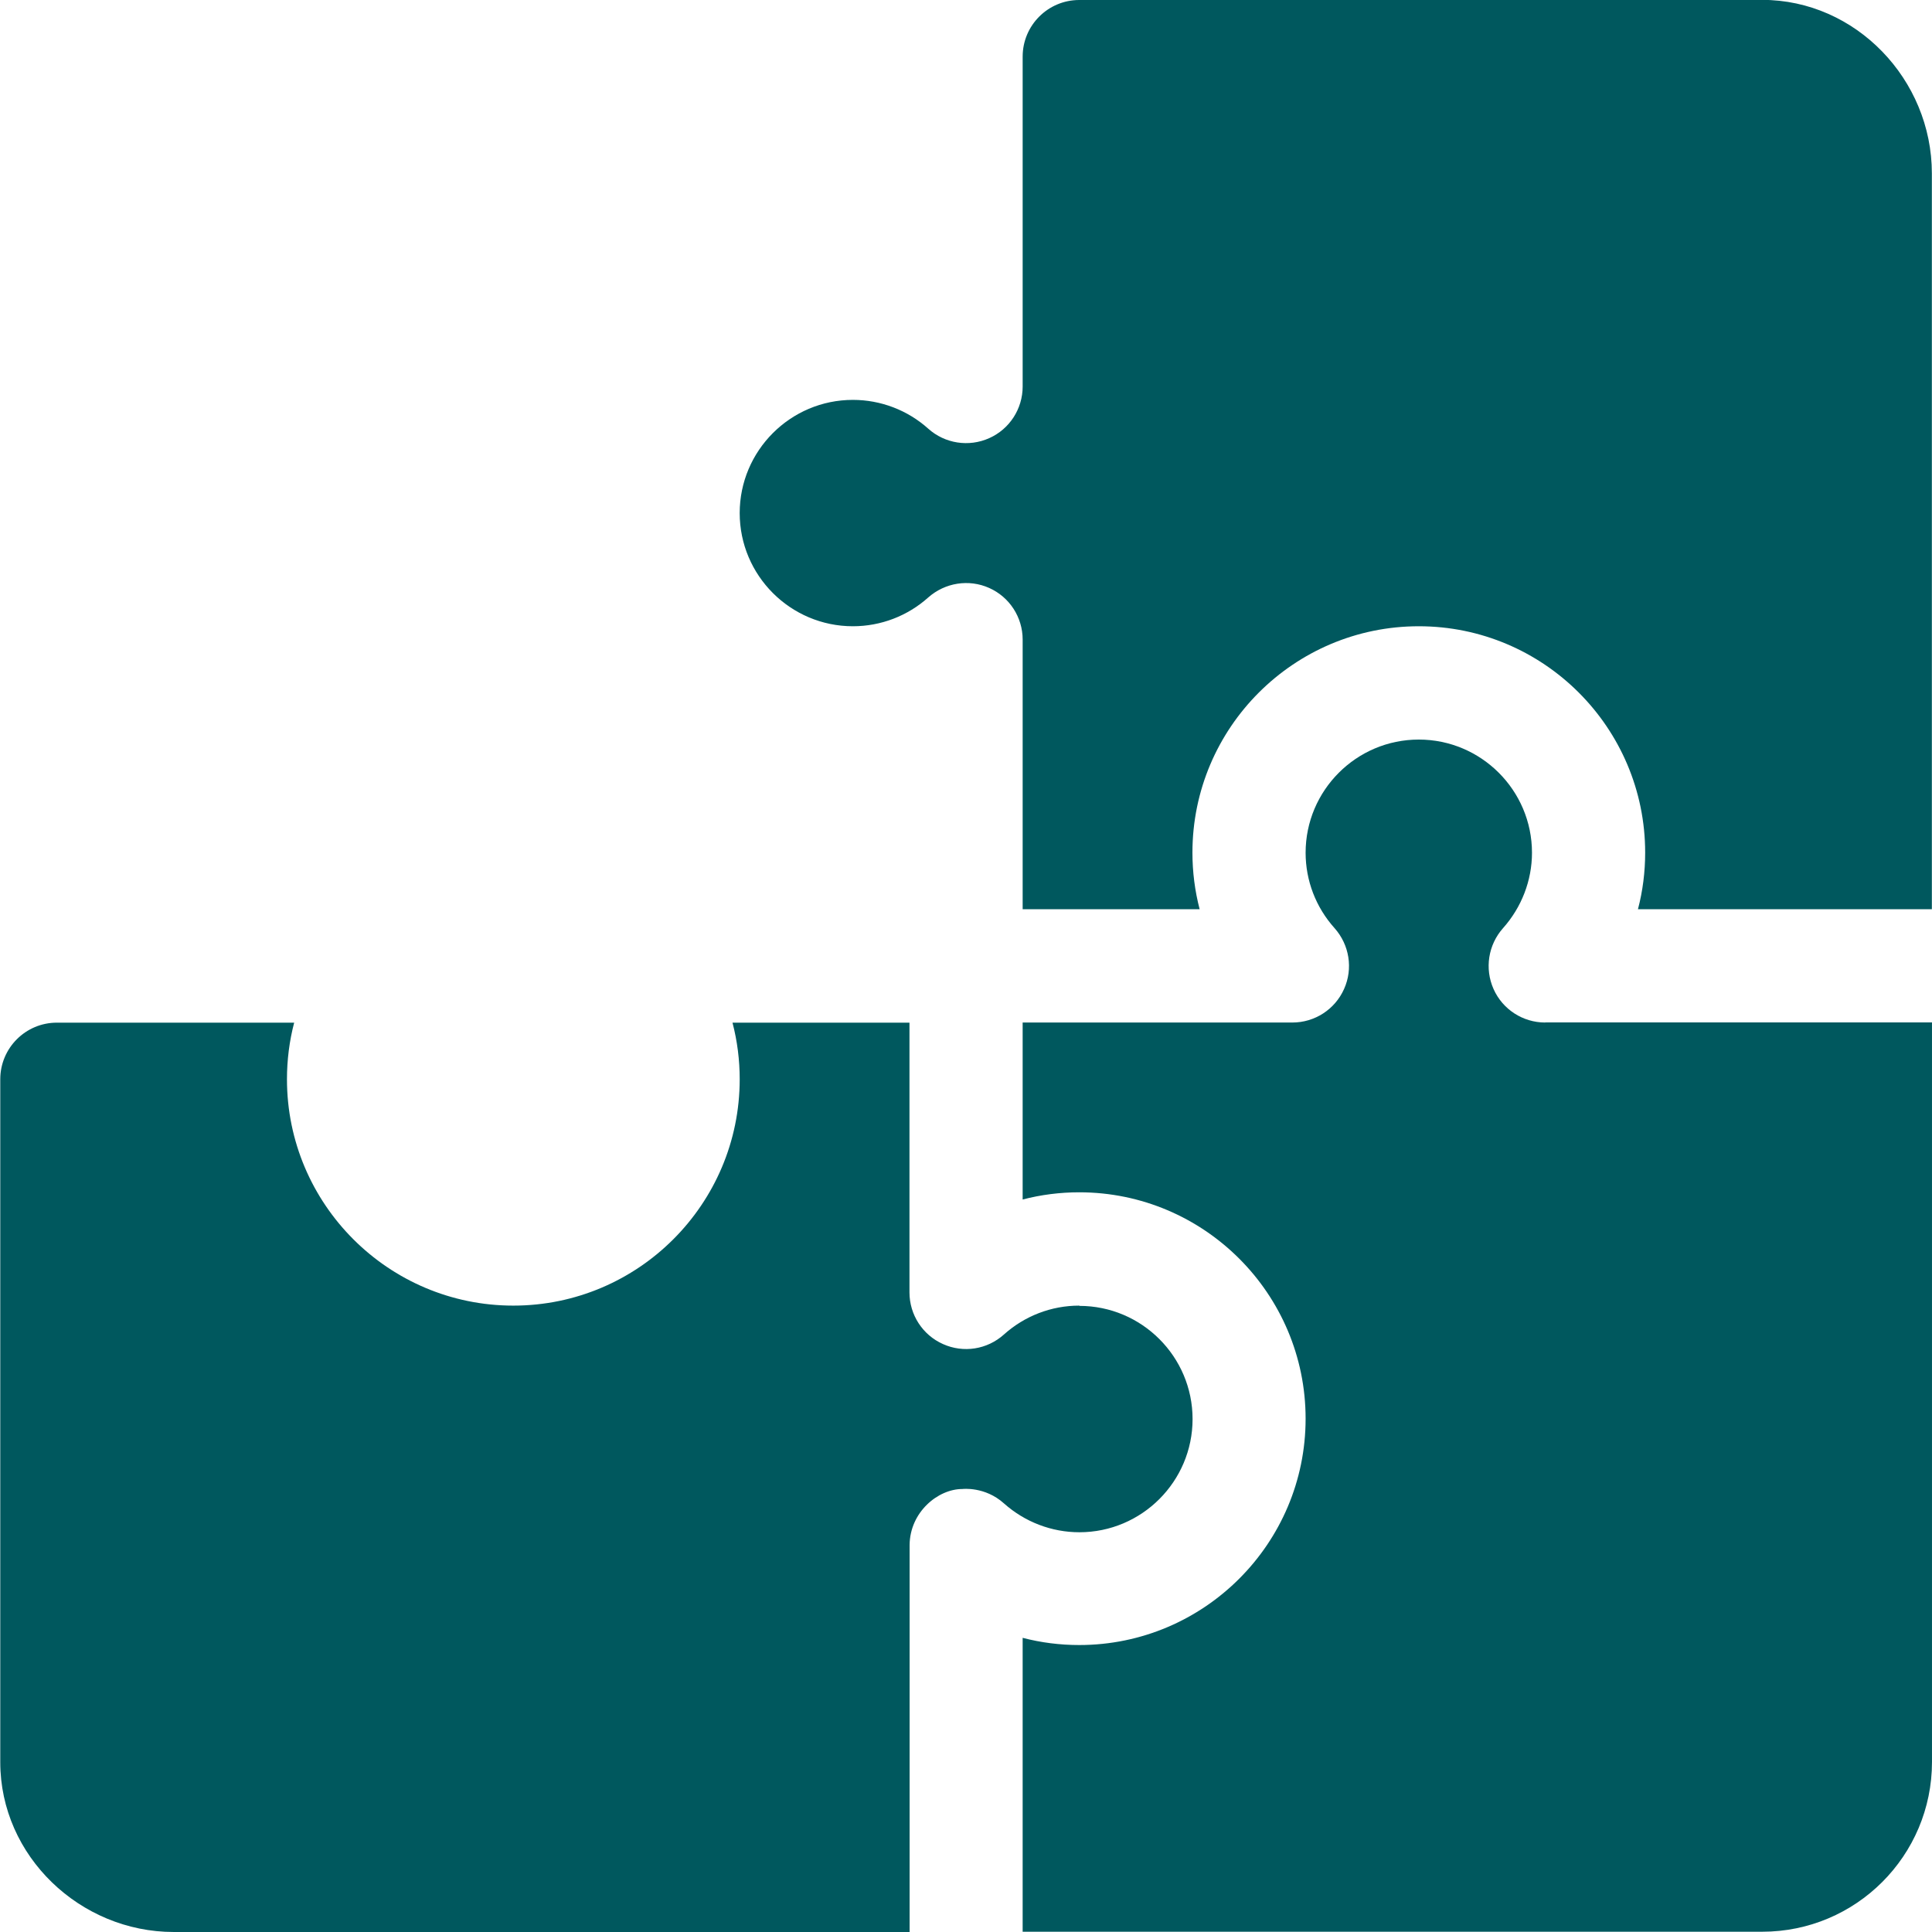 <?xml version="1.0" encoding="UTF-8"?> <!-- Creator: CorelDRAW 2018 (64-Bit) --> <svg xmlns="http://www.w3.org/2000/svg" xmlns:xlink="http://www.w3.org/1999/xlink" xml:space="preserve" width="16.947mm" height="16.947mm" style="shape-rendering:geometricPrecision; text-rendering:geometricPrecision; image-rendering:optimizeQuality; fill-rule:evenodd; clip-rule:evenodd" viewBox="0 0 144.75 144.75"> <defs> <style type="text/css"> <![CDATA[ .fil0 {fill:#00585E} ]]> </style> </defs> <g id="Слой_x0020_1">  <g id="_2281550926128"> <g> <g> <path class="fil0" d="M80.86 97.82c-2.09,0 -4.09,0.77 -5.65,2.17 -1.25,1.12 -3.03,1.4 -4.56,0.71 -1.53,-0.68 -2.51,-2.2 -2.51,-3.87l0 -20.21c-4.86,0 -8.21,0 -13.26,0 0.36,1.38 0.54,2.8 0.54,4.24 0,9.36 -7.61,16.96 -16.96,16.96 -9.36,0 -16.96,-7.61 -16.96,-16.96 0,-1.44 0.18,-2.87 0.54,-4.24l-17.78 0c-2.34,0 -4.24,1.9 -4.24,4.24l0 51.17c0,7.03 5.98,12.72 13,12.72l55.13 0 0 -28.97 0 -0.01 0 -0c0,0 0,-0 0,-0.01l0 -0c0,-0.01 0,-0.01 0,-0.02 0.03,-2.45 2.12,-4.18 3.95,-4.18 0,0 1.69,-0.21 3.12,1.08 1.56,1.39 3.57,2.16 5.65,2.16 4.68,0 8.48,-3.81 8.48,-8.48 0,-4.68 -3.81,-8.48 -8.48,-8.48z"></path> </g> </g> <g> <g> <path class="fil0" d="M132.03 0l-51.17 0c-2.34,0 -4.24,1.9 -4.24,4.24l0 24.72c0,1.67 -0.98,3.19 -2.51,3.87 -1.52,0.68 -3.31,0.41 -4.56,-0.71 -1.55,-1.39 -3.56,-2.16 -5.65,-2.16 -4.68,0 -8.48,3.81 -8.48,8.48 0,4.68 3.81,8.48 8.48,8.48 2.09,0 4.1,-0.77 5.65,-2.16 1.26,-1.11 3.04,-1.39 4.56,-0.71 1.53,0.68 2.51,2.2 2.51,3.87l0 20.2c4.86,0 8.21,0 13.26,0 -0.36,-1.38 -0.54,-2.8 -0.54,-4.24 0,-9.36 7.61,-16.96 16.96,-16.96 9.36,0 16.96,7.61 16.96,16.96 0,1.44 -0.18,2.87 -0.54,4.24 11.21,0 16.58,0 22.02,0l0 -55.13c0,-7.03 -5.7,-13 -12.72,-13z"></path> </g> </g> <g> <g> <path class="fil0" d="M115.77 76.61c-1.67,0 -3.19,-0.98 -3.87,-2.51 -0.68,-1.53 -0.4,-3.31 0.71,-4.56 1.39,-1.56 2.17,-3.57 2.17,-5.65 0,-4.68 -3.81,-8.48 -8.48,-8.48 -4.68,0 -8.48,3.81 -8.48,8.48 0,2.09 0.77,4.09 2.17,5.65 1.11,1.25 1.4,3.03 0.71,4.56 -0.68,1.53 -2.2,2.51 -3.87,2.51l-20.21 0 0 13.26c1.38,-0.36 2.8,-0.54 4.24,-0.54 9.36,0 16.96,7.61 16.96,16.96 0,9.36 -7.61,16.96 -16.96,16.96 -1.44,0 -2.87,-0.18 -4.24,-0.54l0 22.02 55.41 0c7.03,0 12.72,-5.7 12.72,-12.72l0 -55.41 -28.97 0z"></path> </g> </g> <g> </g> <g> </g> <g> </g> <g> </g> <g> </g> <g> </g> <g> </g> <g> </g> <g> </g> <g> </g> <g> </g> <g> </g> <g> </g> <g> </g> <g> </g> </g> </g> </svg> 